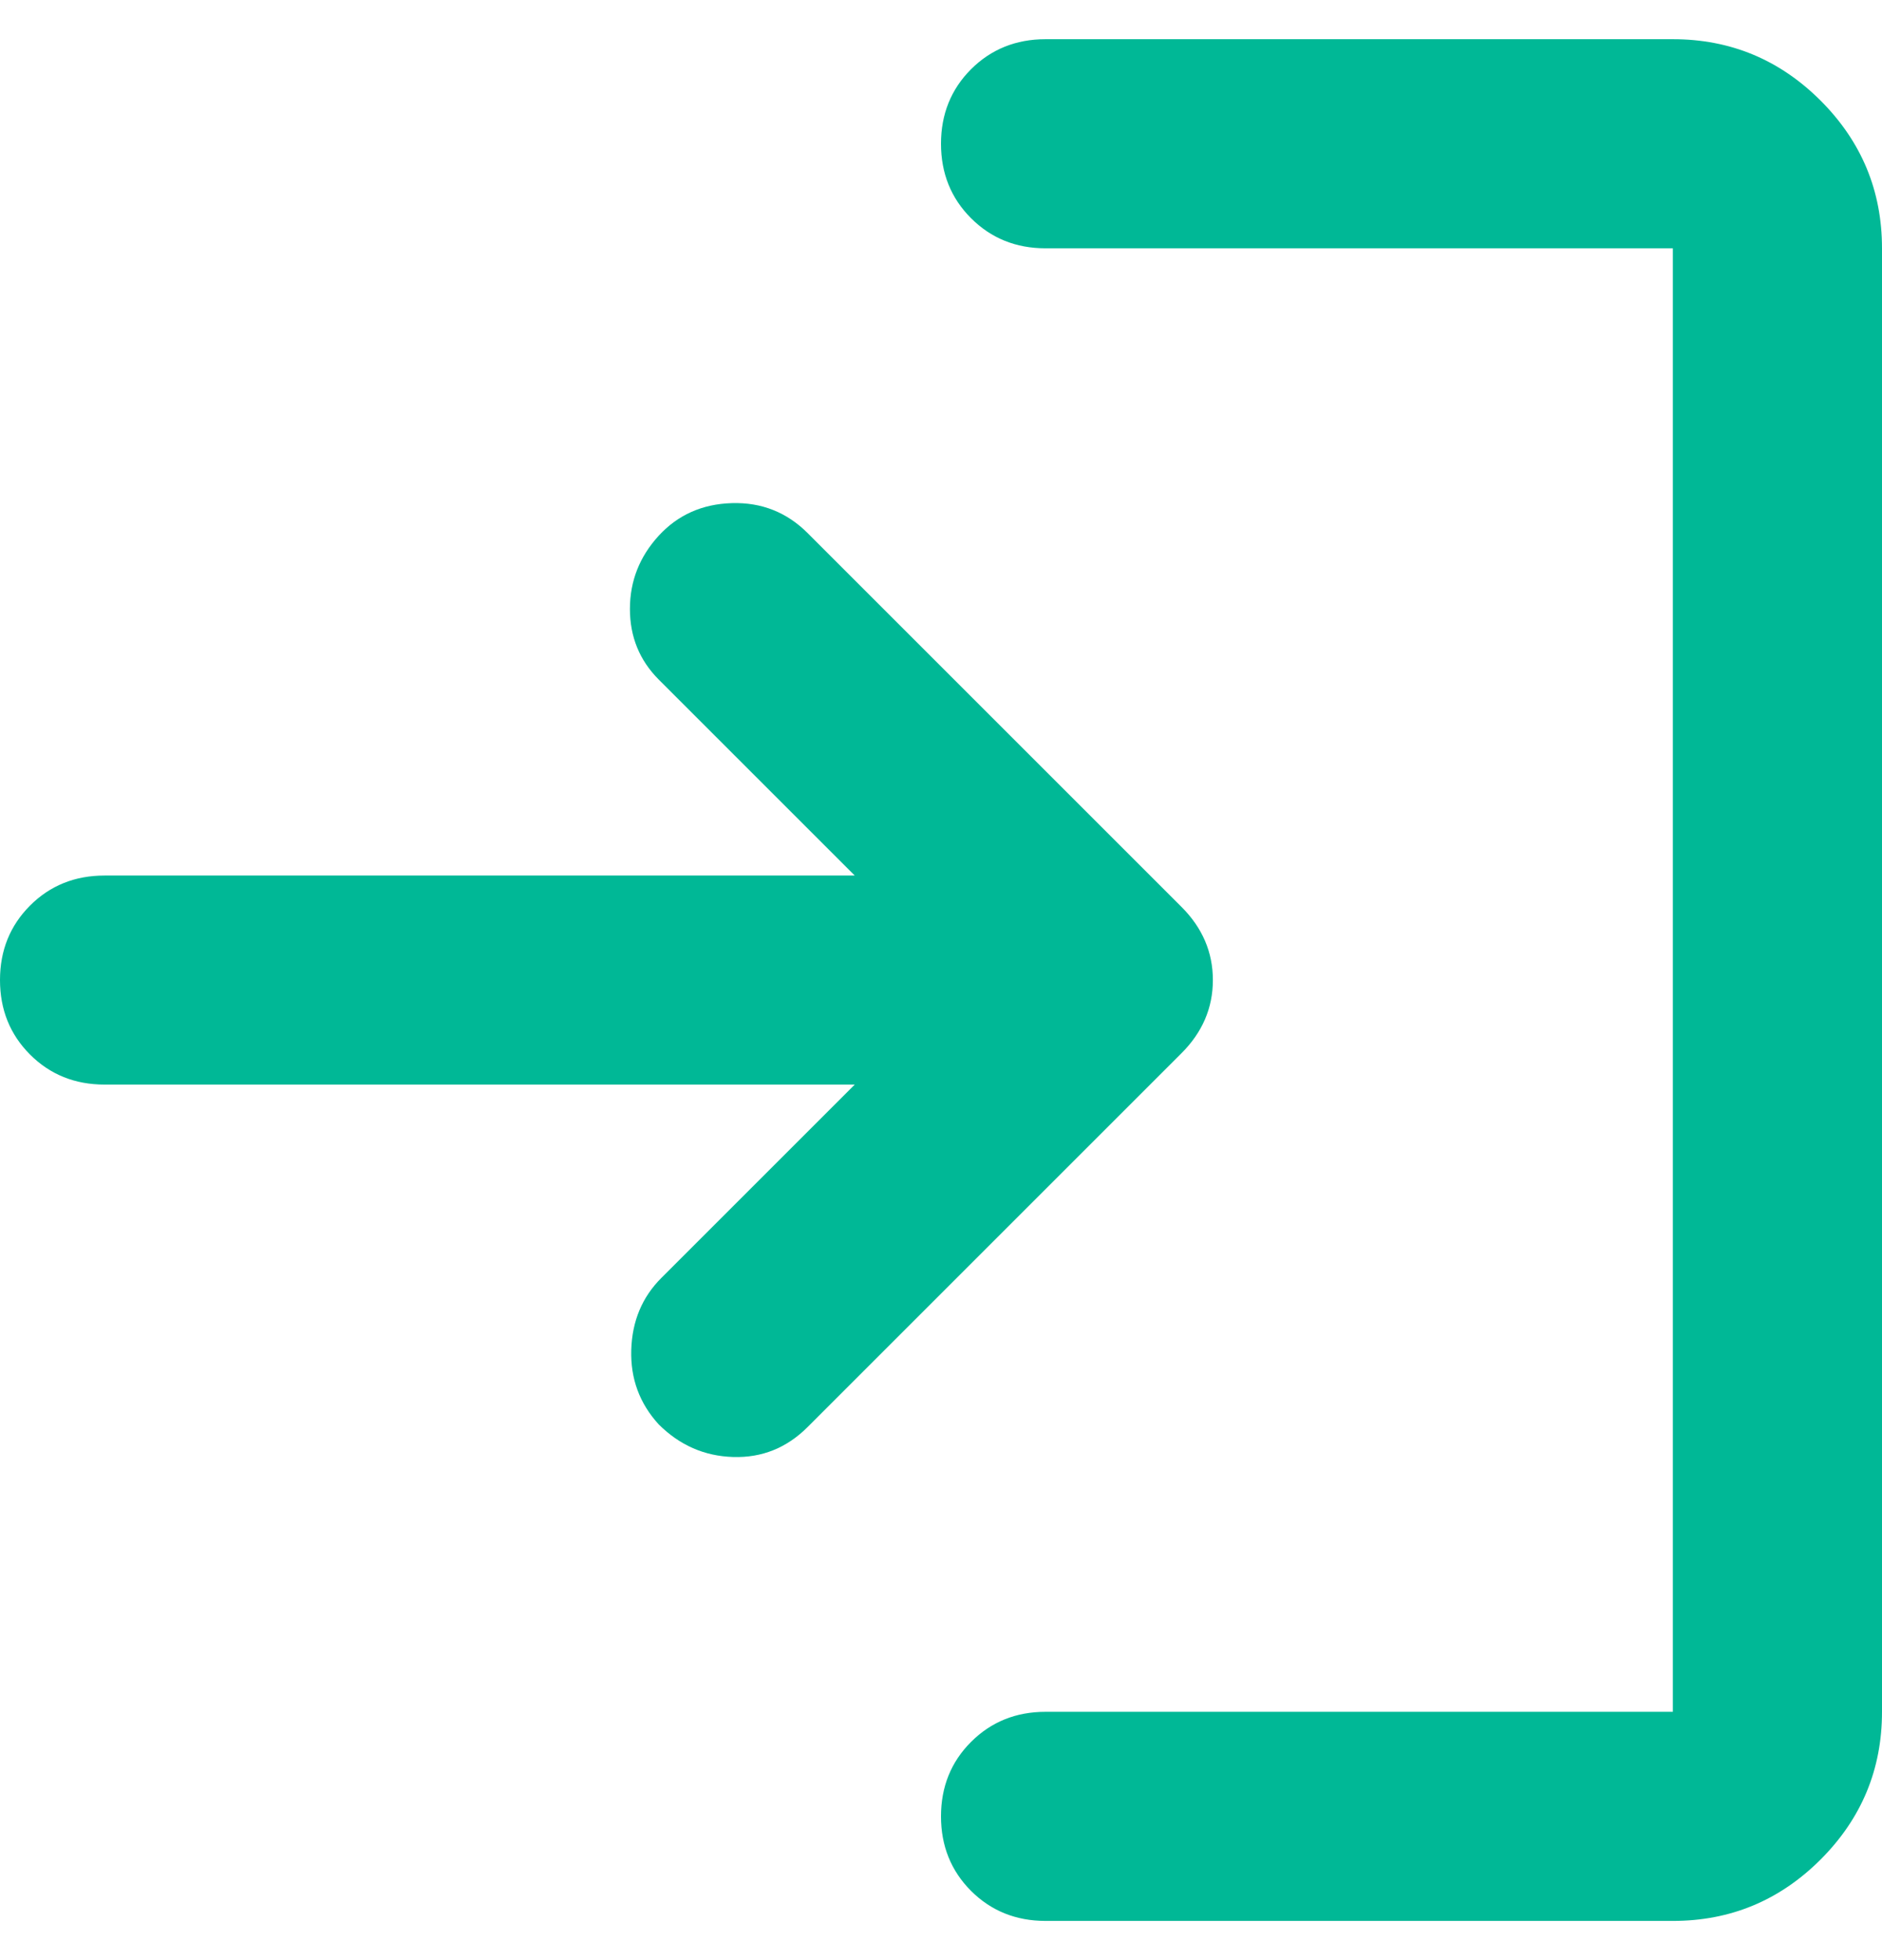 <svg width="24" height="25" viewBox="0 0 24 25" fill="none" xmlns="http://www.w3.org/2000/svg">
<path d="M13.333 24.5C12.956 24.5 12.639 24.372 12.383 24.117C12.128 23.861 12 23.544 12 23.167C12 22.789 12.128 22.472 12.383 22.217C12.639 21.961 12.956 21.833 13.333 21.833H21.333V3.167H13.333C12.956 3.167 12.639 3.039 12.383 2.783C12.128 2.528 12 2.211 12 1.833C12 1.456 12.128 1.139 12.383 0.883C12.639 0.628 12.956 0.5 13.333 0.5H21.333C22.067 0.5 22.694 0.761 23.217 1.283C23.739 1.806 24 2.433 24 3.167V21.833C24 22.567 23.739 23.194 23.217 23.717C22.694 24.239 22.067 24.5 21.333 24.5H13.333ZM10.9 13.833H1.333C0.956 13.833 0.639 13.706 0.383 13.45C0.128 13.194 0 12.878 0 12.5C0 12.122 0.128 11.806 0.383 11.55C0.639 11.294 0.956 11.167 1.333 11.167H10.9L8.4 8.667C8.156 8.422 8.033 8.122 8.033 7.767C8.033 7.411 8.156 7.1 8.4 6.833C8.644 6.567 8.956 6.428 9.333 6.417C9.711 6.406 10.033 6.533 10.3 6.8L15.067 11.567C15.333 11.833 15.467 12.144 15.467 12.5C15.467 12.856 15.333 13.167 15.067 13.433L10.3 18.2C10.033 18.467 9.717 18.594 9.35 18.583C8.983 18.572 8.667 18.433 8.4 18.167C8.156 17.9 8.039 17.583 8.05 17.217C8.061 16.85 8.189 16.544 8.433 16.3L10.9 13.833Z" fill="#00B896"/>
</svg>
